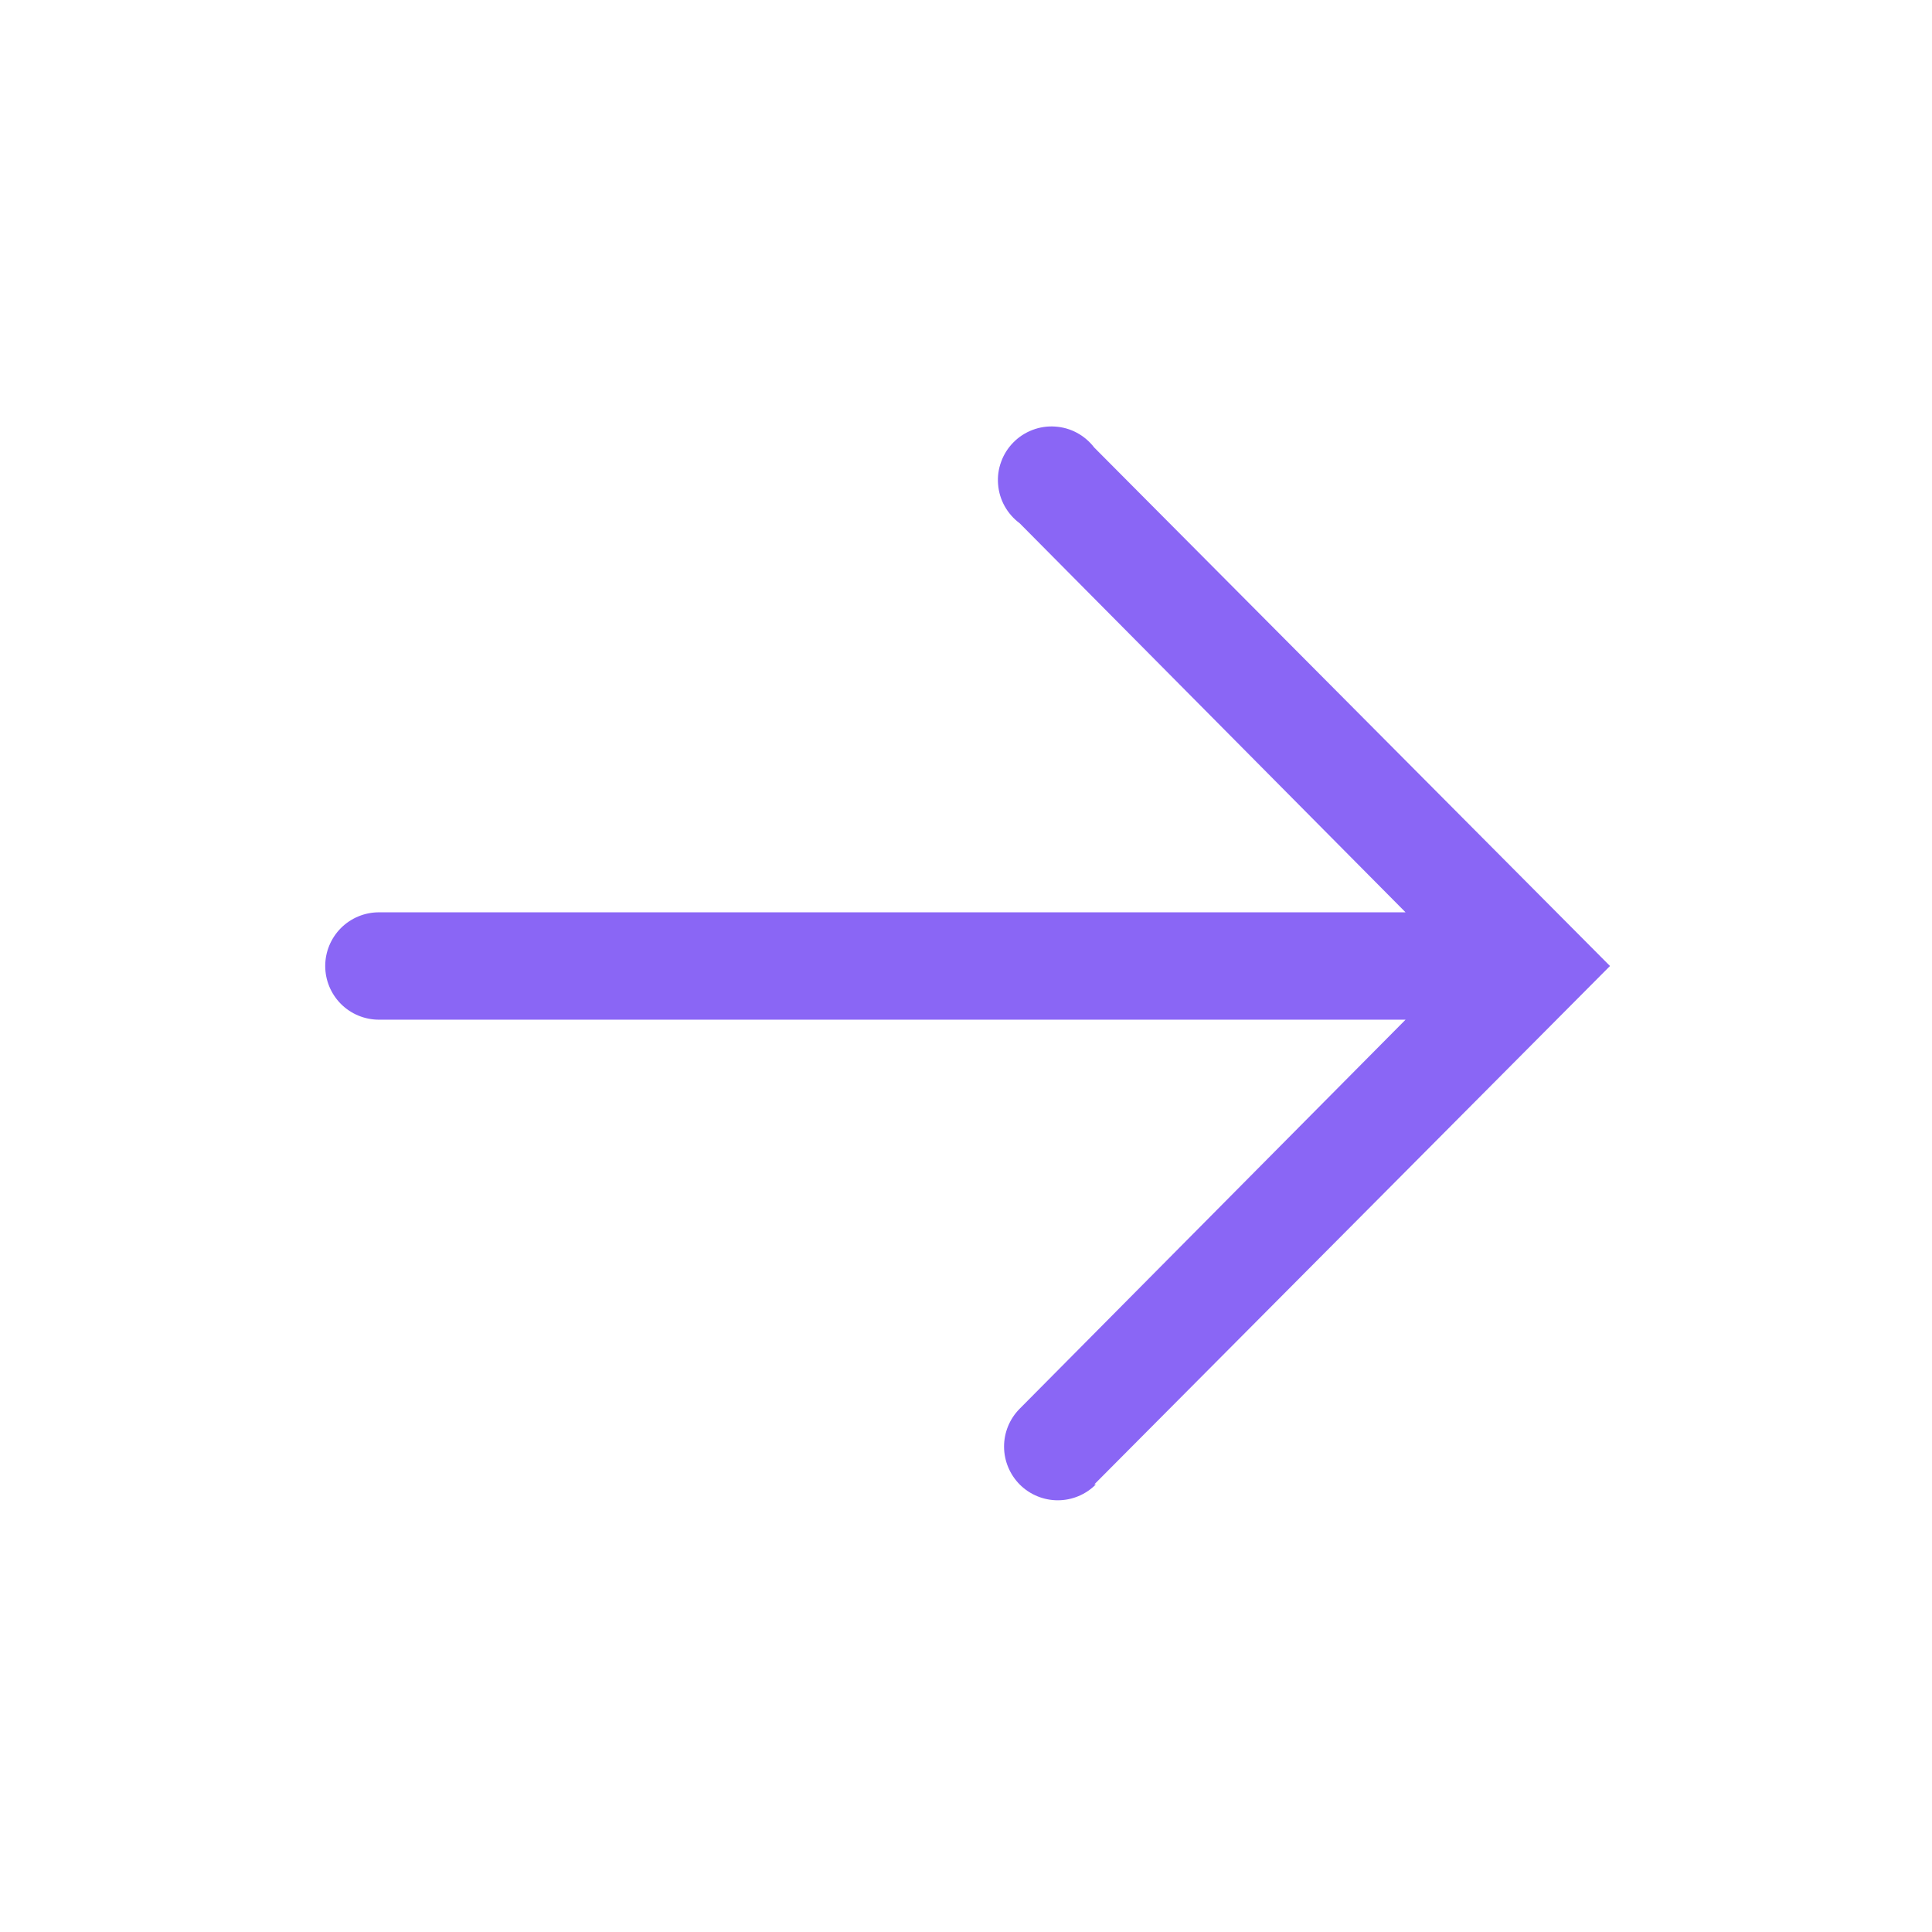 <svg width="33" height="33" viewBox="0 0 33 33" fill="none" xmlns="http://www.w3.org/2000/svg">
<path d="M18.691 25.355L27.5 16.5L18.691 7.645C18.611 7.541 18.51 7.454 18.394 7.392C18.279 7.33 18.151 7.294 18.02 7.286C17.889 7.277 17.758 7.297 17.635 7.344C17.512 7.391 17.401 7.463 17.309 7.557C17.217 7.65 17.145 7.763 17.101 7.886C17.055 8.009 17.037 8.141 17.048 8.272C17.058 8.403 17.096 8.53 17.16 8.645C17.224 8.76 17.311 8.859 17.417 8.938L24.008 15.583L6.472 15.583C6.229 15.583 5.995 15.68 5.823 15.852C5.652 16.024 5.555 16.257 5.555 16.5C5.555 16.743 5.652 16.976 5.823 17.148C5.995 17.32 6.229 17.417 6.472 17.417L24.008 17.417L17.417 24.062C17.245 24.235 17.149 24.469 17.15 24.712C17.151 24.955 17.249 25.188 17.421 25.36C17.594 25.531 17.828 25.627 18.071 25.626C18.314 25.625 18.547 25.528 18.718 25.355L18.691 25.355Z" fill="#8A66F5"/>
</svg>
